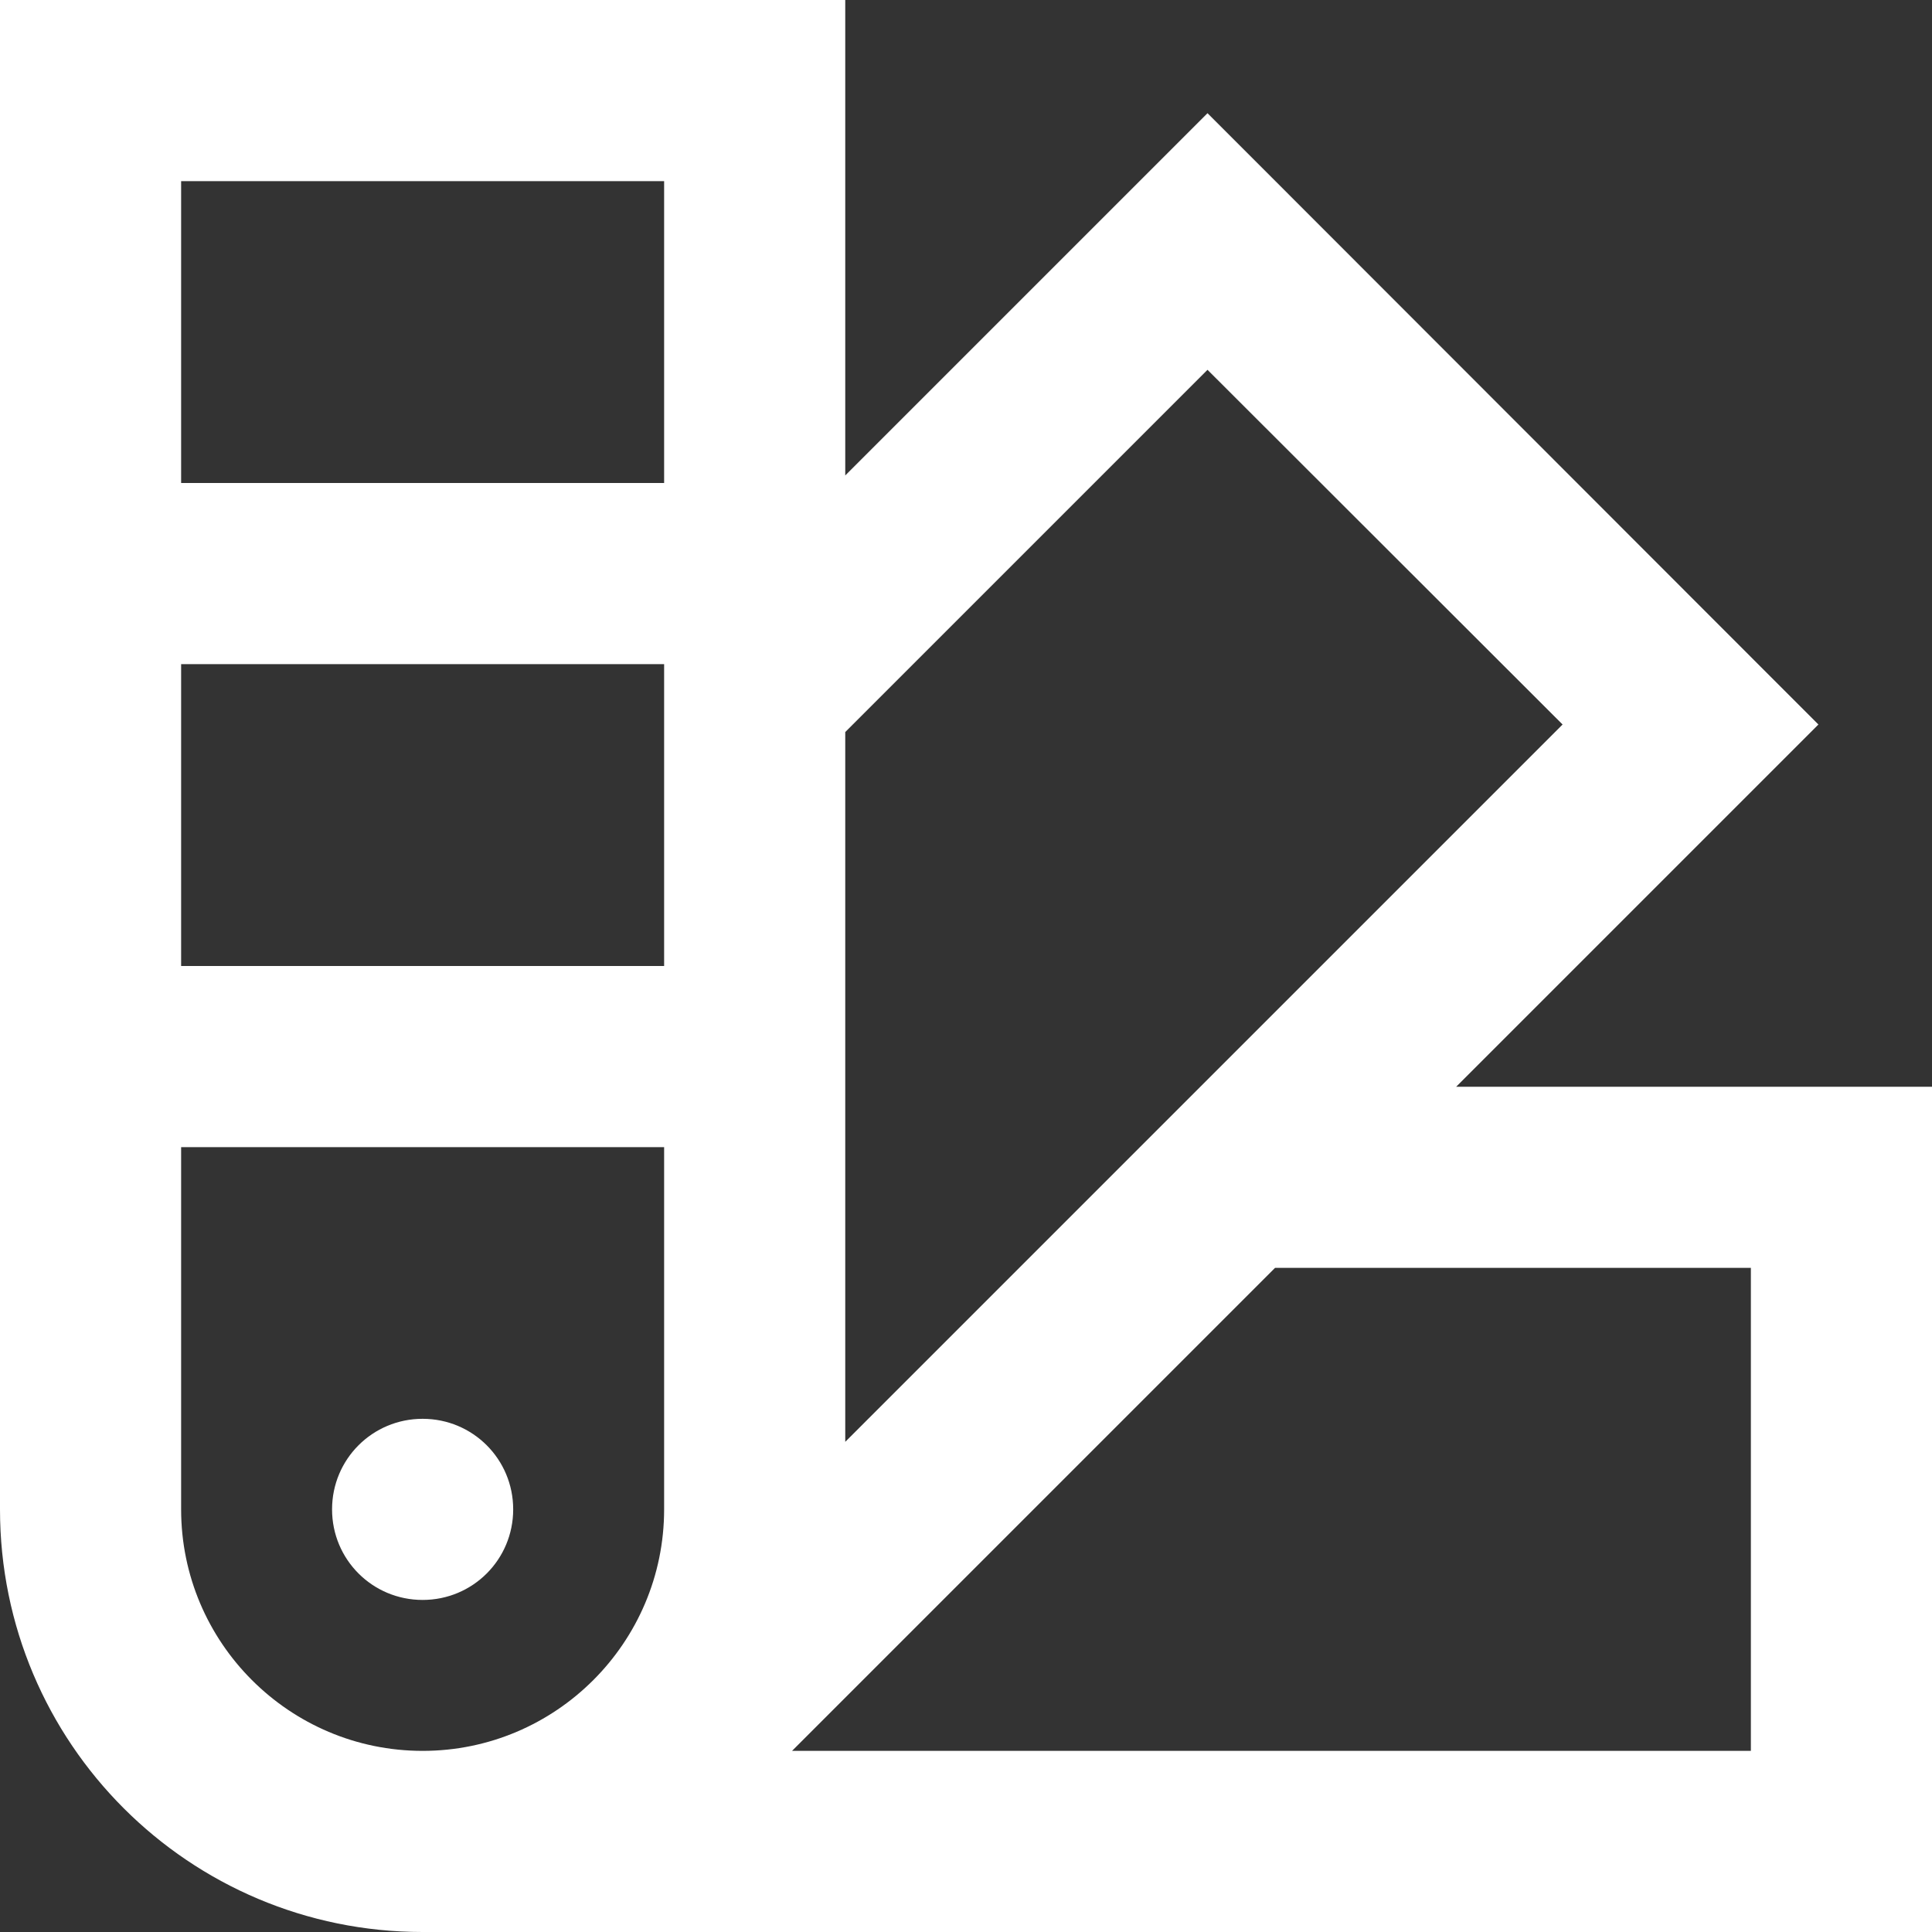<?xml version="1.0" encoding="utf-8"?>
<!-- Generator: Adobe Illustrator 27.8.0, SVG Export Plug-In . SVG Version: 6.00 Build 0)  -->
<svg version="1.1" id="Layer_1" xmlns="http://www.w3.org/2000/svg" xmlns:xlink="http://www.w3.org/1999/xlink" x="0px" y="0px"
	 viewBox="0 0 512 512" style="enable-background:new 0 0 512 512;" xml:space="preserve">
<rect x="0" y="0" width="512" height="512" fill="#333333" stroke="none"/>
<style type="text/css">
	.st0{fill:#FFFFFF;}
</style>
<path class="st0" d="M0,400c0,61.9,50.1,112,112,112h376h24v-24V312v-24h-24H385.9l79-79l17-17l-17-17L337,47l-17-17l-17,17l-79,79
	V24V0h-24H24H0v24V400z M209.9,464l128-128H464v128H209.9z M414.1,192L224,382.1V194l96-96L414.1,192z M112,464
	c-35.3,0-64-28.7-64-64v-96h128v96C176,435.3,147.3,464,112,464z M48,256v-80h128v80H48z M48,128V48h128v80H48z M112,424
	c13.3,0,24-10.7,24-24s-10.7-24-24-24s-24,10.7-24,24S98.7,424,112,424z"/>
</svg>
